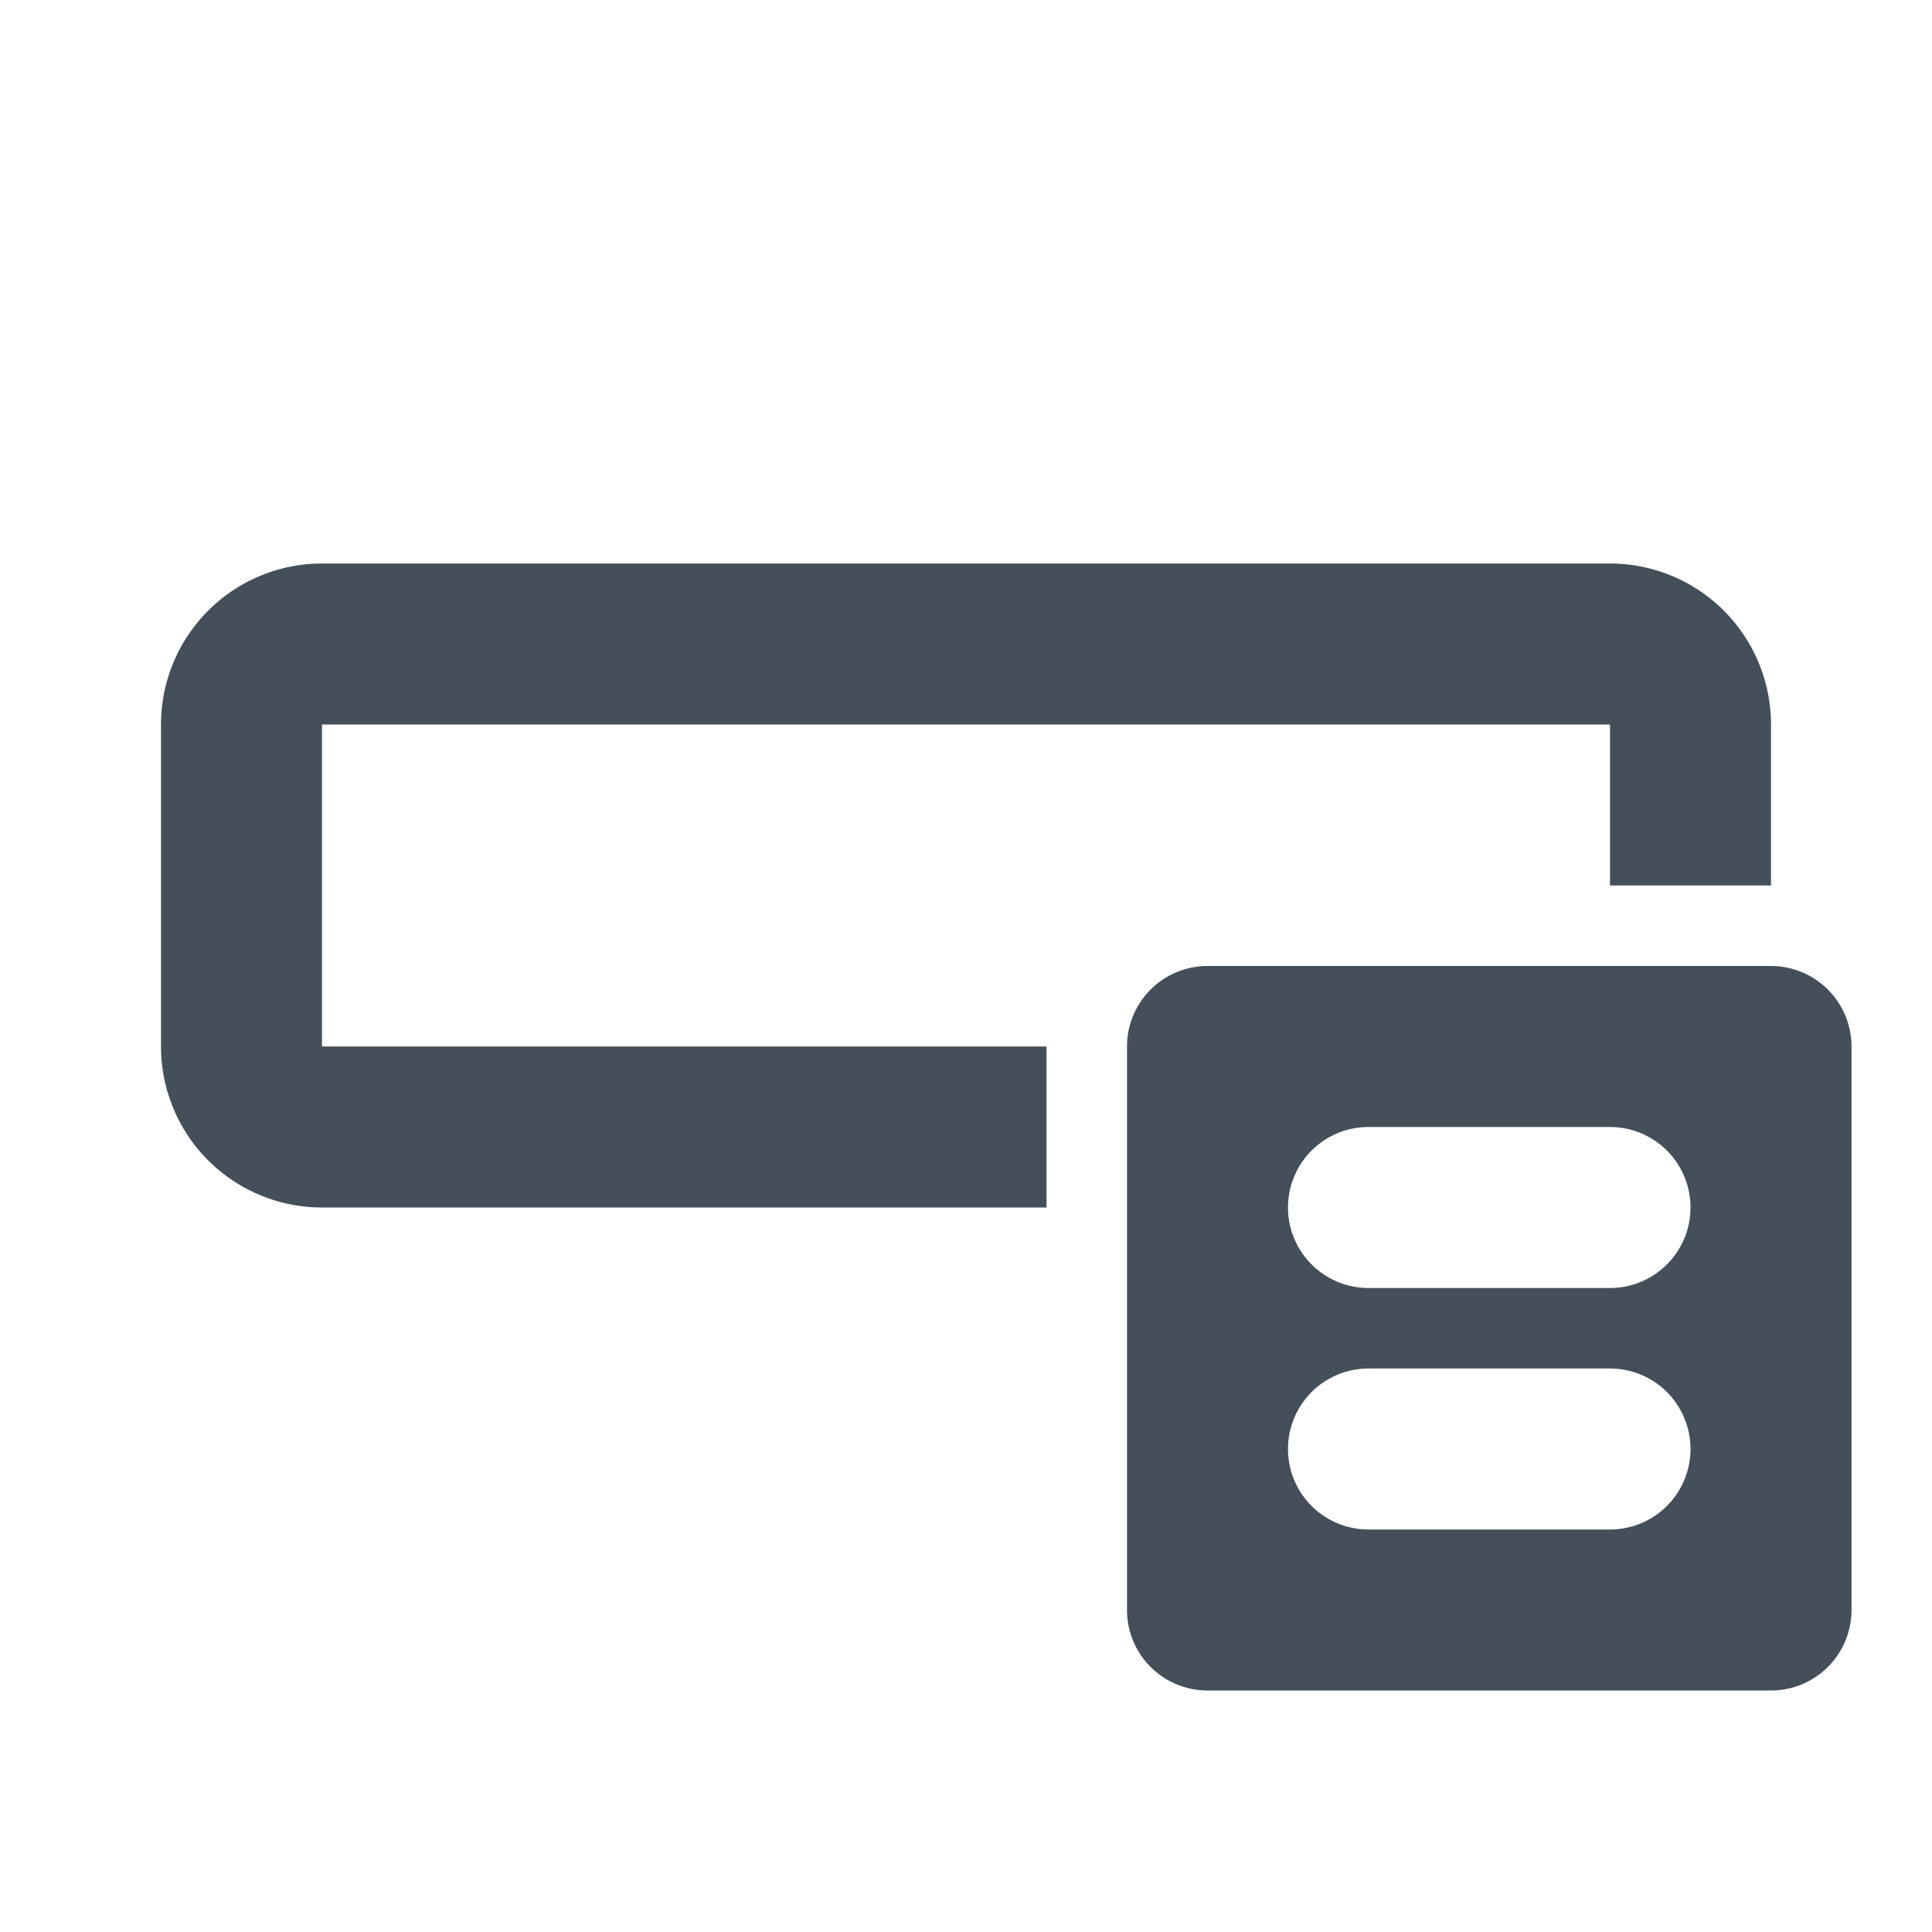 <?xml version="1.0" encoding="UTF-8"?>
<svg xmlns="http://www.w3.org/2000/svg" width="24" height="24" viewBox="0 0 24 24" focusable="false" role="presentation">
    <path fill="#454F59" d="M22 12a1 1 0 0 1 1 1v7a1 1 0 0 1-1 1h-7a1 1 0 0 1-1-1v-7a1 1 0 0 1 1-1h7Zm-2 5h-3a1 1 0 0 0 0 2h3a1 1 0 0 0 0-2Zm0-3h-3a1 1 0 1 0 0 2h3a1 1 0 1 0 0-2Zm0-7a2 2 0 0 1 2 2v2h-2V9H4v4h9v2H4a2 2 0 0 1-2-2V9a2 2 0 0 1 2-2h16Z"/>
</svg>
